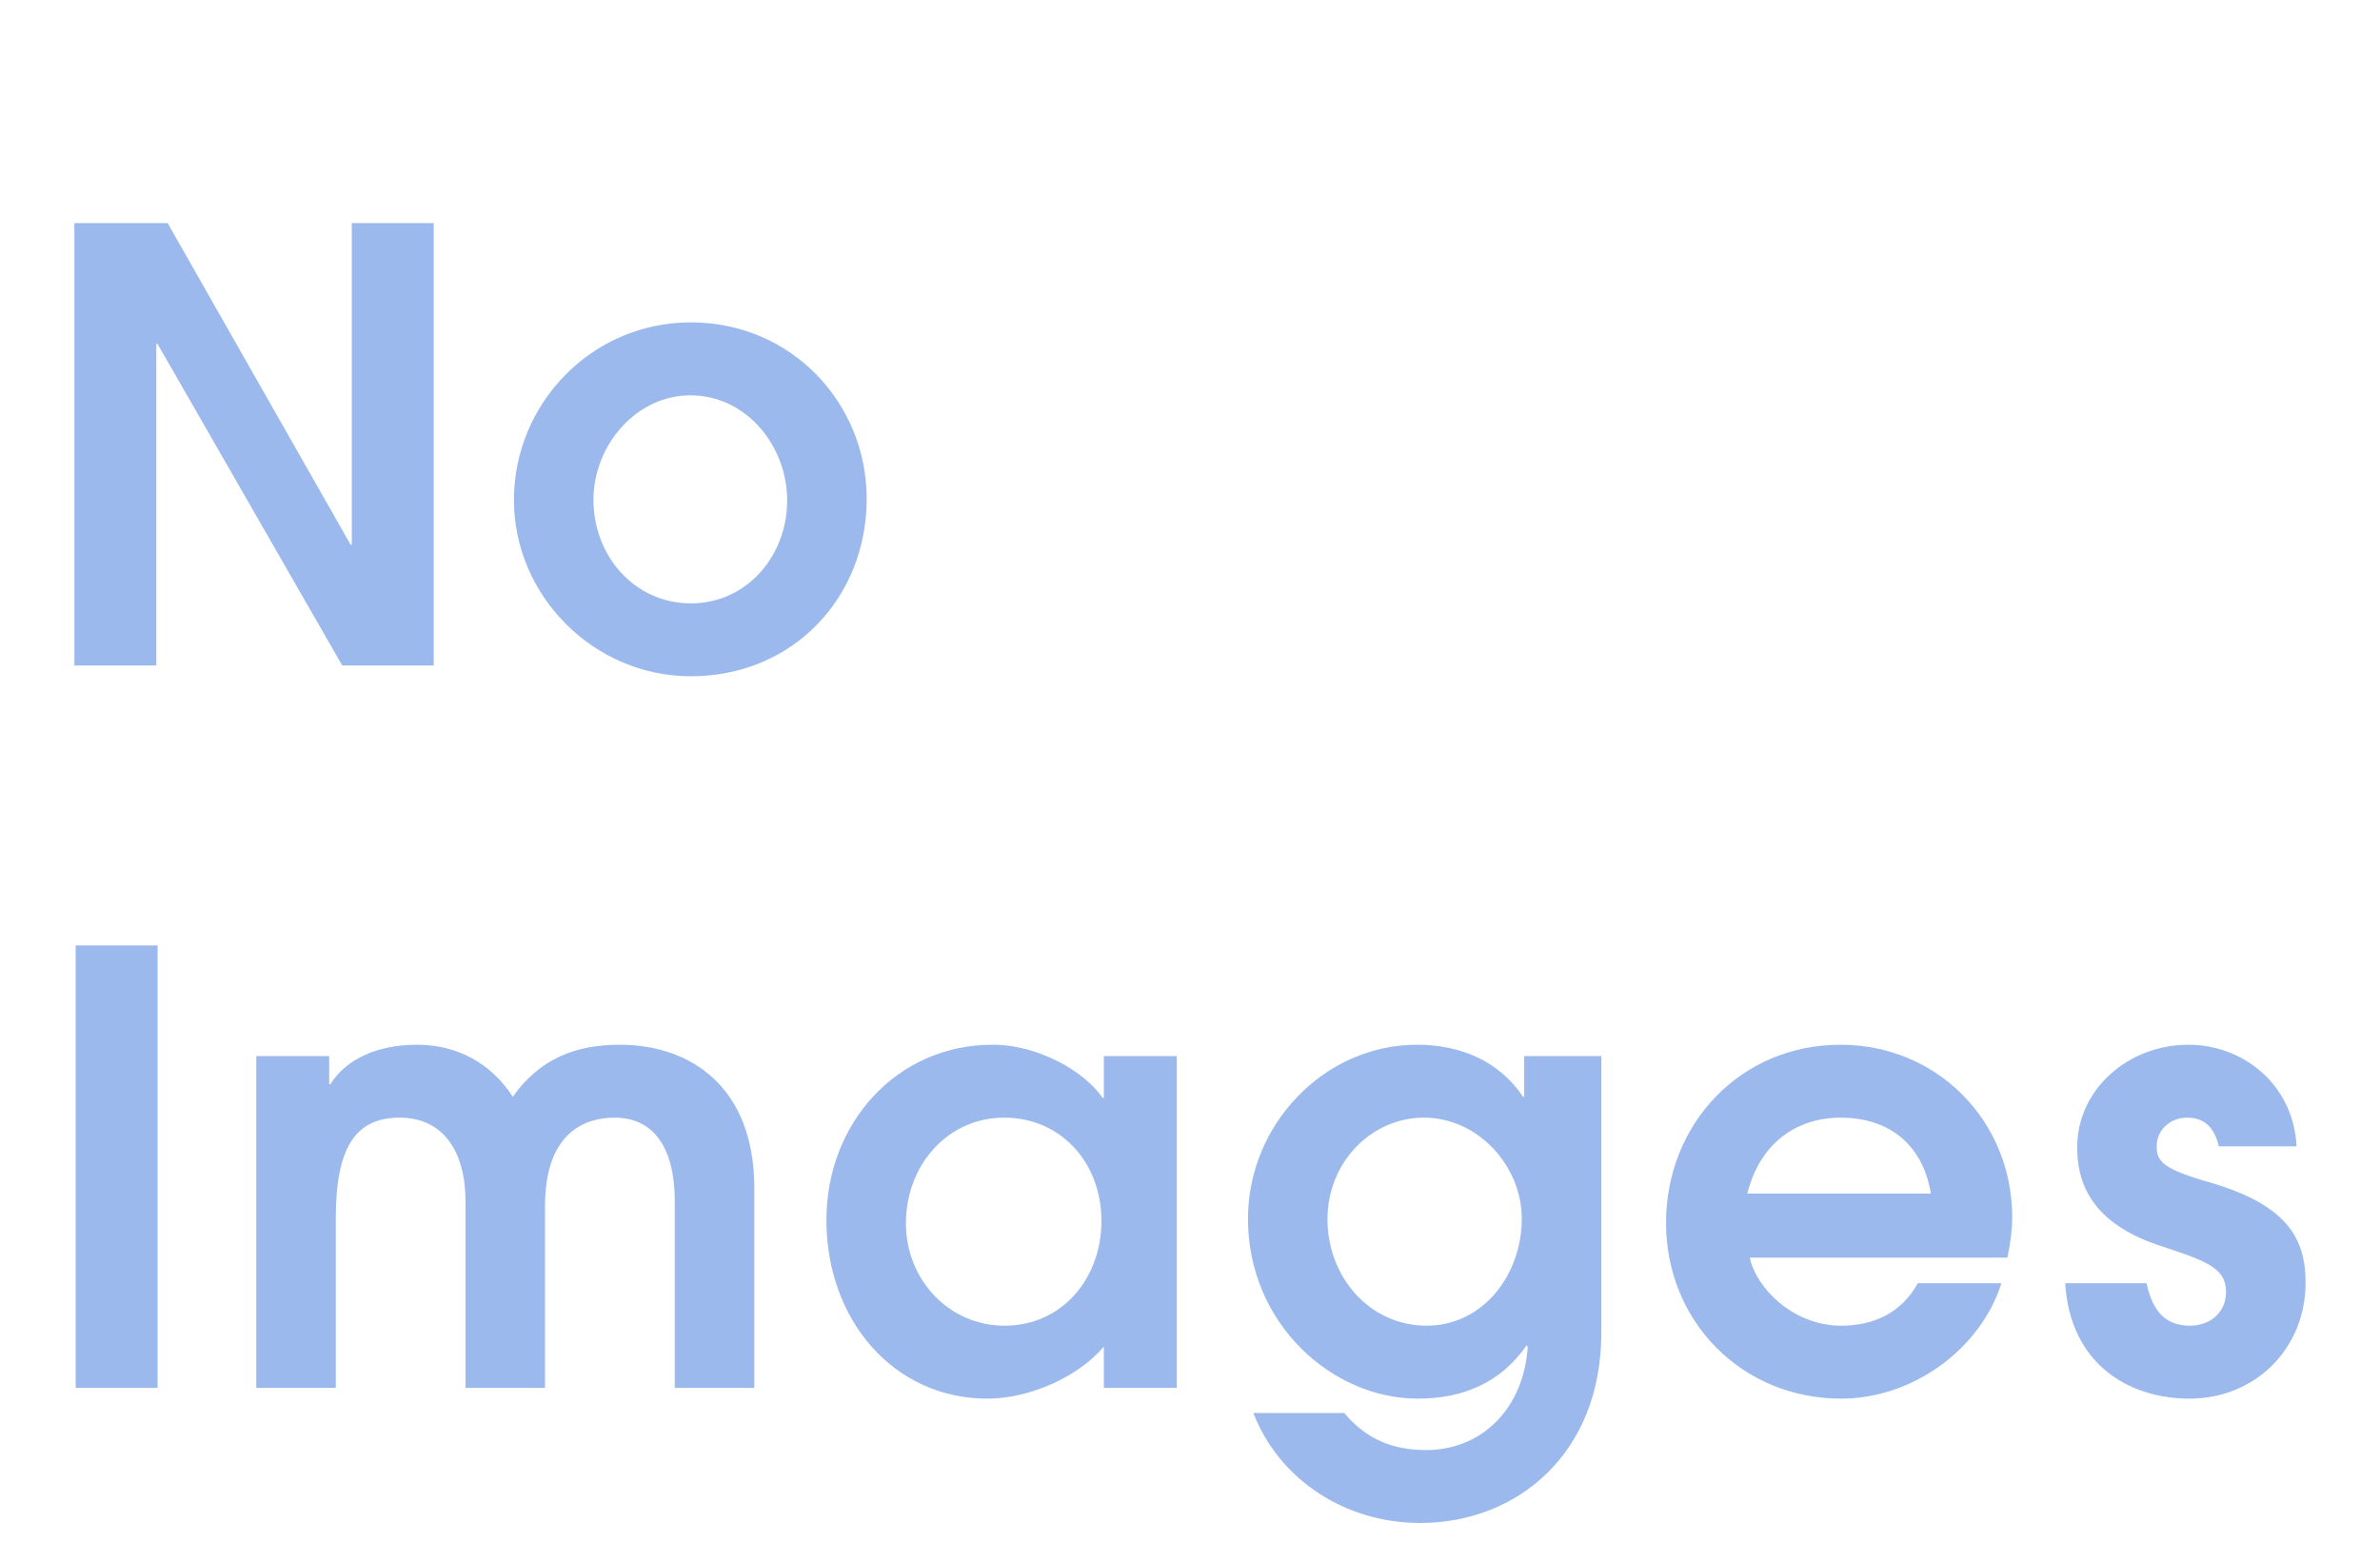 <svg width="64" height="42" viewBox="0 0 64 42" fill="none" xmlns="http://www.w3.org/2000/svg">
    <path d="M61.757 30.831H59.667C59.555 30.365 59.313 30.059 58.815 30.059C58.365 30.059 57.995 30.381 57.995 30.831C57.995 31.249 58.172 31.442 59.458 31.812C61.548 32.423 61.999 33.355 61.999 34.497C61.999 36.282 60.632 37.616 58.879 37.616C57.207 37.616 55.664 36.651 55.535 34.513H57.722C57.899 35.333 58.285 35.654 58.895 35.654C59.458 35.654 59.86 35.269 59.86 34.754C59.86 34.127 59.394 33.934 58.172 33.532C56.387 32.969 55.857 31.973 55.857 30.863C55.857 29.287 57.239 28.098 58.847 28.098C60.343 28.098 61.677 29.191 61.757 30.831Z" fill="#9CB9ED"/>
    <path d="M53.981 33.822H47.052C47.212 34.609 48.193 35.654 49.512 35.654C50.396 35.654 51.136 35.301 51.57 34.513H53.821C53.242 36.314 51.409 37.616 49.512 37.616C46.827 37.616 44.801 35.526 44.801 32.889C44.801 30.252 46.778 28.098 49.496 28.098C52.084 28.098 54.11 30.14 54.11 32.744C54.11 33.082 54.062 33.436 53.981 33.822ZM46.987 32.101H51.923C51.714 30.815 50.83 30.059 49.496 30.059C48.322 30.059 47.325 30.735 46.987 32.101Z" fill="#9CB9ED"/>
    <path d="M41.083 36.217L41.051 36.185C40.344 37.198 39.331 37.616 38.125 37.616C35.826 37.616 33.559 35.606 33.559 32.776C33.559 30.252 35.6 28.098 38.109 28.098C39.266 28.098 40.311 28.532 40.955 29.497H40.987V28.403H43.061V35.847C43.061 39.079 40.81 40.96 38.189 40.96C36.195 40.96 34.411 39.819 33.703 38.002H36.147C36.742 38.709 37.45 38.999 38.35 38.999C39.829 38.999 40.971 37.905 41.083 36.217ZM38.366 35.654C39.861 35.654 40.922 34.304 40.922 32.776C40.922 31.378 39.765 30.059 38.286 30.059C36.887 30.059 35.697 31.249 35.697 32.792C35.697 34.336 36.822 35.654 38.366 35.654Z" fill="#9CB9ED"/>
    <path d="M31.645 37.327H29.683V36.217C28.976 37.053 27.657 37.616 26.548 37.616C24.04 37.616 22.223 35.51 22.223 32.809C22.223 30.22 24.104 28.098 26.692 28.098C27.947 28.098 29.184 28.837 29.651 29.529H29.683V28.403H31.645V37.327ZM27.014 35.654C28.573 35.654 29.619 34.368 29.619 32.841C29.619 31.281 28.541 30.059 26.998 30.059C25.503 30.059 24.361 31.313 24.361 32.905C24.361 34.4 25.503 35.654 27.014 35.654Z" fill="#9CB9ED"/>
    <path d="M20.284 37.327H18.145V32.31C18.145 30.895 17.599 30.059 16.521 30.059C15.798 30.059 14.656 30.397 14.656 32.439V37.327H12.518V32.31C12.518 30.976 11.923 30.059 10.749 30.059C9.608 30.059 9.029 30.783 9.029 32.776V37.327H6.891V28.403H8.852V29.159H8.884C9.318 28.468 10.171 28.098 11.216 28.098C12.293 28.098 13.209 28.596 13.788 29.497C14.512 28.483 15.46 28.098 16.666 28.098C18.563 28.098 20.284 29.223 20.284 31.956V37.327Z" fill="#9CB9ED"/>
    <path d="M4.238 37.326H2.035V25.428H4.238V37.326Z" fill="#9CB9ED"/>
    <path d="M18.579 18.188C15.959 18.188 13.82 16.018 13.82 13.445C13.82 10.873 15.894 8.67 18.579 8.67C21.281 8.67 23.306 10.841 23.306 13.413C23.306 16.082 21.313 18.188 18.579 18.188ZM18.579 16.227C20.091 16.227 21.168 14.94 21.168 13.461C21.168 11.998 20.075 10.632 18.563 10.632C17.132 10.632 15.959 11.95 15.959 13.445C15.959 14.94 17.052 16.227 18.579 16.227Z" fill="#9CB9ED"/>
    <path d="M11.663 17.898H9.203L4.235 9.248H4.203V17.898H2V6H4.508L9.428 14.65H9.46V6H11.663V17.898Z" fill="#9CB9ED"/>
</svg>
